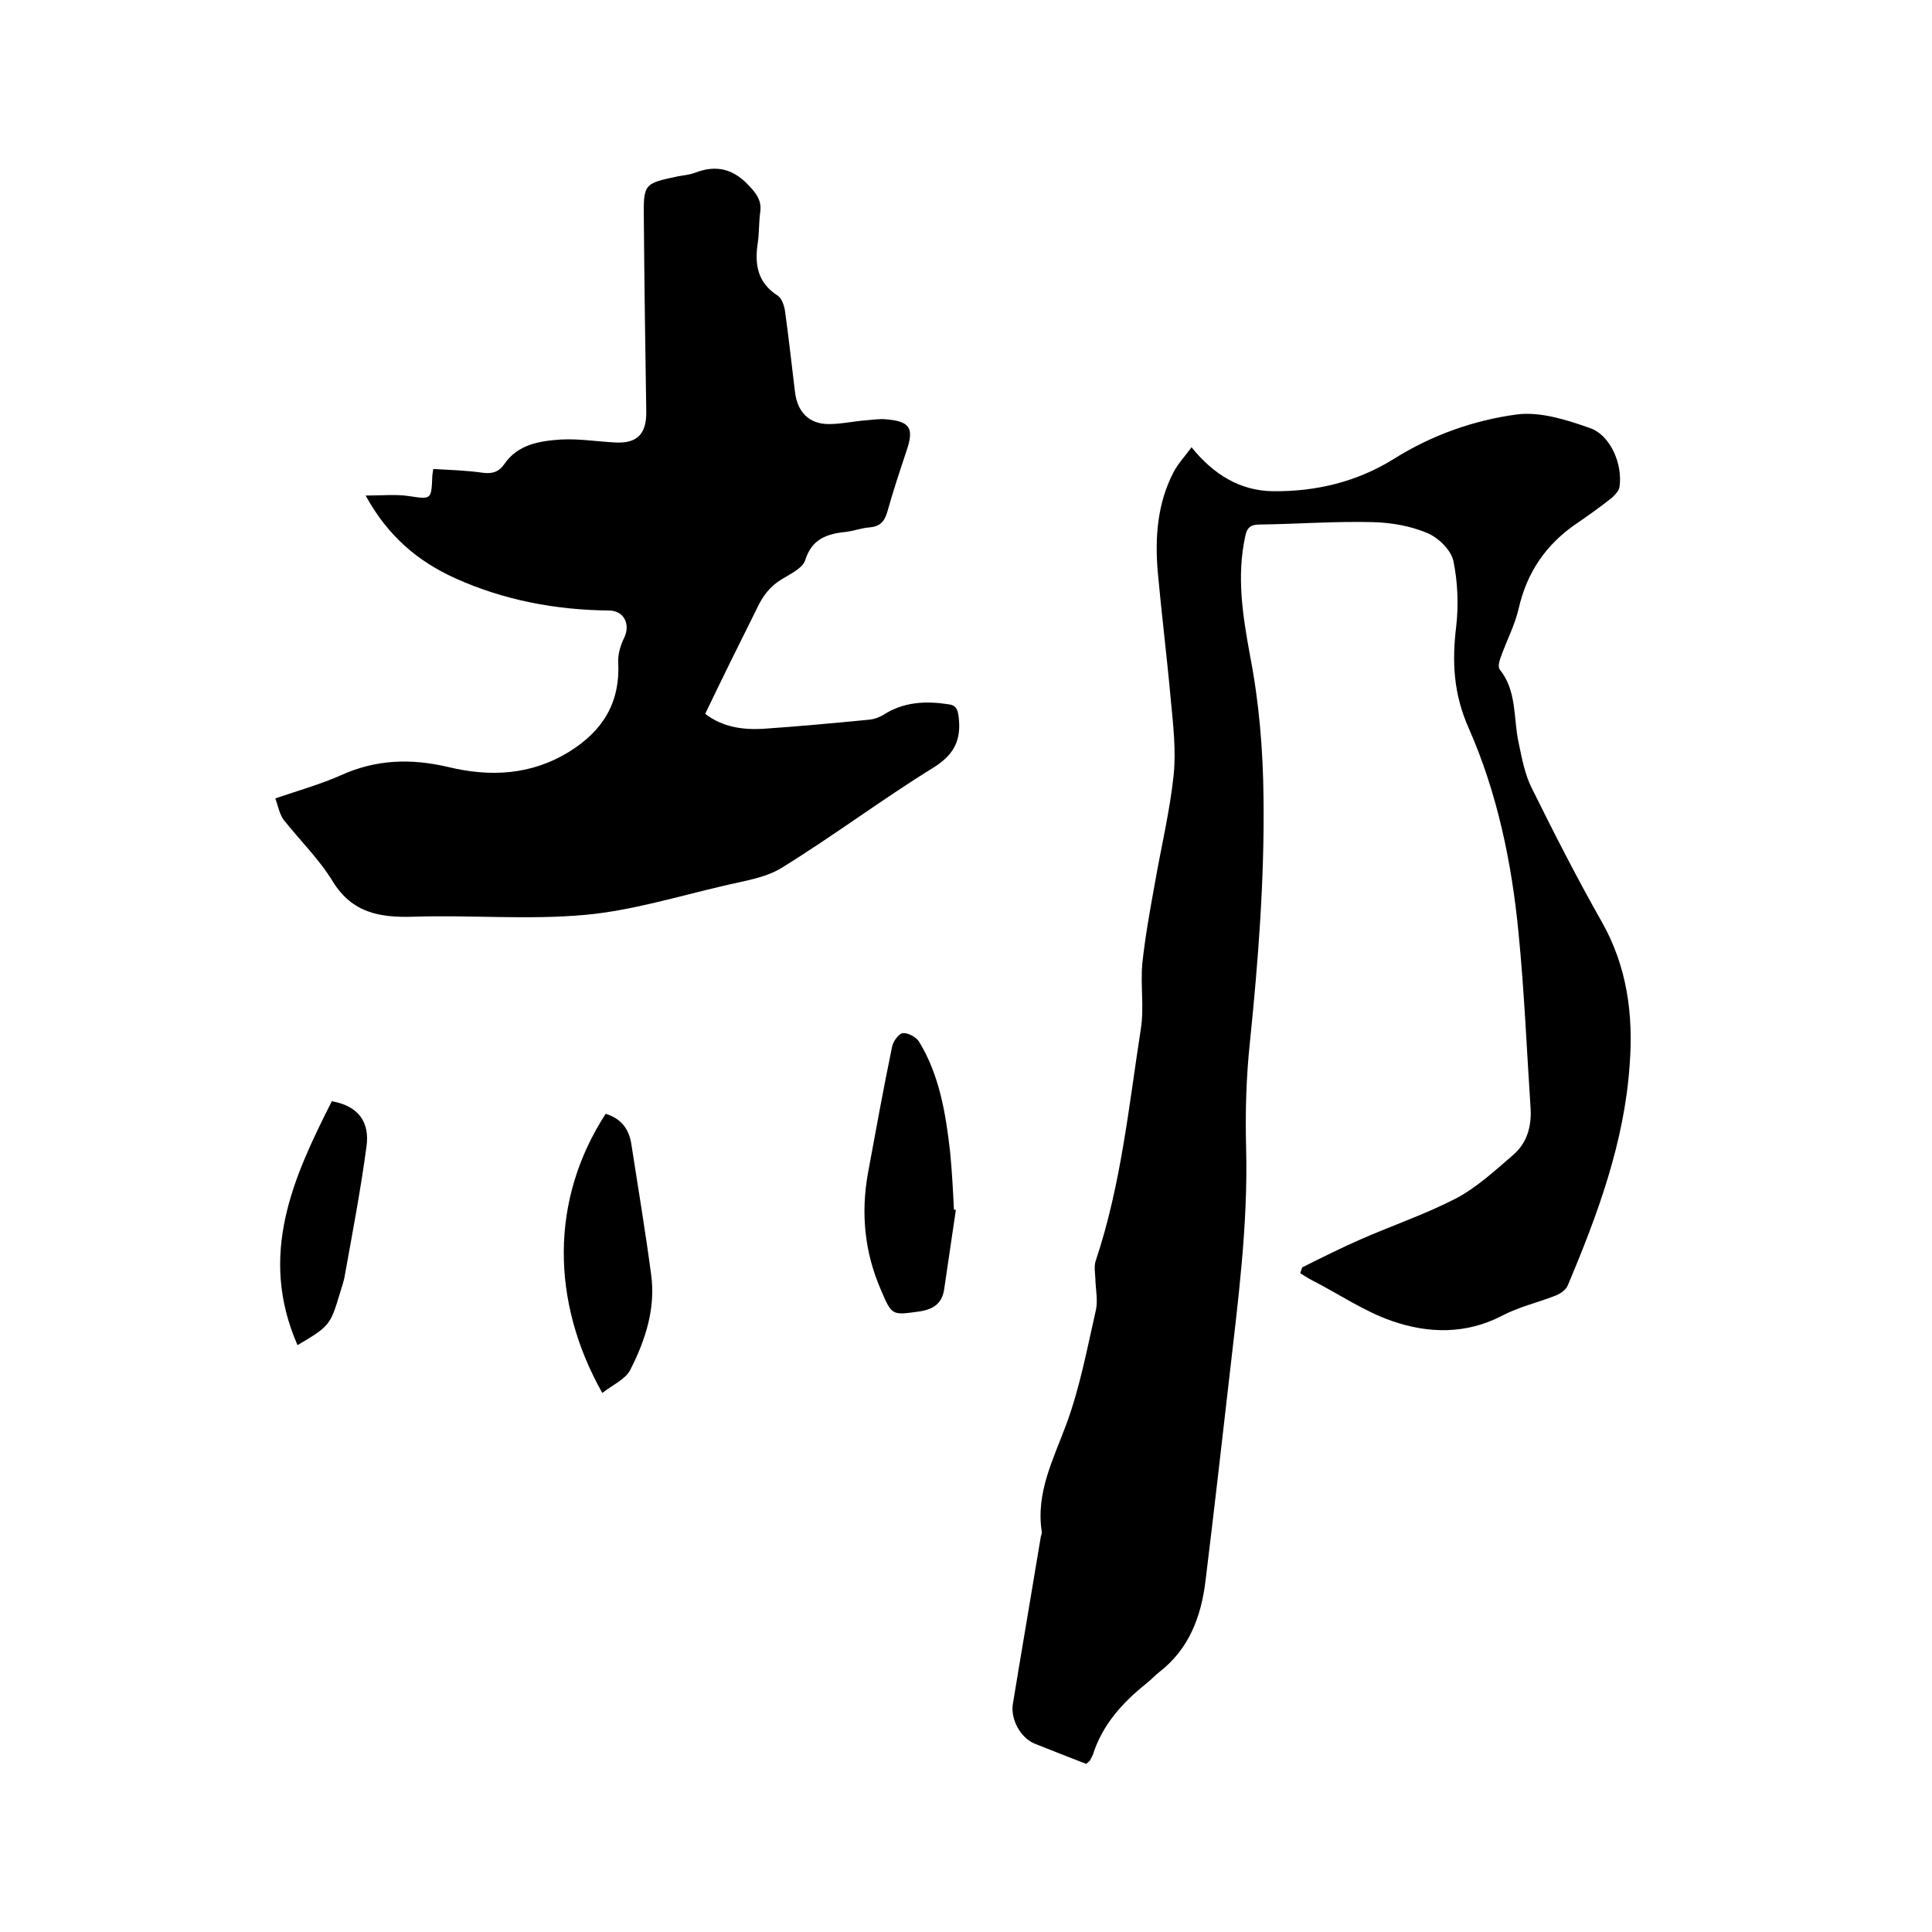 <svg enable-background="new 0 0 400 400" viewBox="0 0 400 400" xmlns="http://www.w3.org/2000/svg"><path d="m224.9 365.2c-3.6-1.4-7.2-2.8-10.7-4.2-2.9-1.2-5-5-4.5-8.2 1.9-11.6 3.9-23.2 5.8-34.7.1-.3.2-.6.2-.9-1.3-8.1 2.4-15.1 5.1-22.4 2.8-7.6 4.3-15.7 6.1-23.6.4-1.9 0-4-.1-5.9 0-1.5-.4-3.1.1-4.4 5.2-15.6 6.8-31.8 9.3-47.9.7-4.4-.1-9 .3-13.5.6-5.6 1.6-11.1 2.6-16.6 1.3-7.5 3.1-14.9 3.9-22.5.5-5.1-.1-10.3-.6-15.5-.8-8.9-1.9-17.7-2.7-26.5-.6-7.1-.1-14.2 3.3-20.7.9-1.7 2.3-3.2 3.7-5.1 4.5 5.6 10 9 16.8 9.1 8.9.1 17.4-1.9 25.1-6.7 7.8-4.9 16.5-8 25.5-9.2 4.8-.6 10.2 1.1 15 2.8 4.3 1.4 6.9 7.5 6.2 12.2-.1.8-.9 1.6-1.5 2.2-2.4 1.9-4.9 3.7-7.4 5.4-6.3 4.3-10.3 10.1-12 17.7-.8 3.4-2.5 6.6-3.7 10-.3.8-.6 2-.2 2.5 3.6 4.5 2.8 10 3.9 15.1.7 3.3 1.3 6.7 2.8 9.6 4.6 9.3 9.3 18.5 14.4 27.5 5.3 9.3 6.6 19.4 5.8 29.7-1.1 16-6.6 30.9-12.8 45.6-.4 1-1.6 1.8-2.7 2.2-3.6 1.4-7.5 2.3-10.9 4.1-7.5 3.9-15.3 3.7-22.8 1.1-5.8-2-11-5.6-16.5-8.4-.8-.4-1.7-1-2.5-1.5.1-.4.3-.8.4-1.2 4-2 8-4 12.1-5.8 6.6-2.9 13.4-5.2 19.8-8.5 4.3-2.3 8.1-5.8 11.8-9 2.8-2.4 3.8-5.8 3.6-9.5-.8-12.1-1.3-24.3-2.5-36.4-1.4-14.6-4.4-29-10.3-42.4-3.2-7.2-3.5-13.8-2.6-21.2.5-4.4.3-9.2-.6-13.5-.5-2.2-3-4.7-5.3-5.7-3.5-1.5-7.5-2.2-11.4-2.3-7.8-.2-15.6.4-23.5.5-1.9 0-2.6.8-2.9 2.5-1.8 8.3-.5 16.4 1 24.6 1.9 9.8 2.7 19.6 2.8 29.6.2 16.9-1.1 33.6-2.8 50.3-.8 7.4-1 14.8-.8 22.2.4 16-1.7 31.7-3.5 47.5-1.6 14-3.2 28-4.9 41.9-.9 7.5-3.4 14.2-9.6 19-.9.7-1.7 1.6-2.6 2.3-5 4-9.1 8.5-11.1 14.7-.2.5-.5 1-.7 1.4-.1.1-.3.2-.7.6z"/><path d="m146 147.8c3.7 2.8 7.8 3.3 11.9 3.1 7.4-.5 14.8-1.2 22.1-1.9 1-.1 2.1-.5 2.9-1 4.2-2.7 8.7-2.9 13.4-2.2 1.7.2 2 1.1 2.2 2.8.5 4.6-.9 7.6-5.2 10.3-10.7 6.6-20.8 14.2-31.5 20.8-3.4 2.1-7.9 2.7-12 3.7-9.5 2.2-18.9 5.1-28.5 6-11.9 1.1-23.9 0-35.8.4-6.9.2-12.6-.8-16.6-7.3-2.8-4.6-6.8-8.5-10.2-12.8-.8-1.1-1.1-2.7-1.7-4.4 4.7-1.6 9.3-2.9 13.6-4.8 7.3-3.3 14.5-3.5 22.2-1.7 8.7 2.1 17.2 1.7 25.1-3.2 6.9-4.3 10.5-10.1 10.1-18.4-.1-1.8.5-3.7 1.3-5.3 1.2-2.7-.1-5.4-3.1-5.5-11.1-.1-21.8-2.1-32-6.7-7.7-3.5-13.9-8.7-18.5-17.1 3.4 0 6.2-.3 8.9.1 4.7.7 4.7.8 4.9-4 0-.4.1-.8.2-1.6 3.5.2 7 .3 10.4.8 1.9.2 3.2-.2 4.3-1.8 2.8-4.1 7.3-4.8 11.7-5.1 3.7-.2 7.4.4 11.1.6 4.7.3 6.7-1.7 6.6-6.5-.2-13.2-.4-26.5-.5-39.7-.1-7.4 0-7.4 7.1-8.9 1.1-.2 2.3-.3 3.4-.7 4.6-1.8 8.2-.8 11.5 2.9 1.5 1.6 2.4 3 2.1 5.2-.3 2.1-.2 4.2-.5 6.3-.7 4.5-.1 8.3 4.1 11 .8.5 1.3 1.9 1.5 3 .8 5.7 1.4 11.3 2.1 17 .5 4.1 2.9 6.6 7 6.6 2.6 0 5.2-.6 7.9-.8 1.3-.1 2.5-.3 3.8-.2 5.1.4 6 1.8 4.4 6.5-1.4 4.2-2.8 8.4-4 12.7-.6 2-1.5 3-3.7 3.2-1.6.1-3.1.7-4.7.9-4 .4-7.2 1.4-8.6 5.9-.5 1.6-3 2.8-4.8 3.9-2.5 1.5-4 3.5-5.2 6.1-3.6 7.2-7.2 14.5-10.7 21.8z"/><path d="m197.9 250.5c-.8 5.4-1.6 10.8-2.4 16.3-.4 2.9-2 4.2-5 4.7-5.8.8-5.8 1-8.1-4.4-3.4-7.8-4.2-15.9-2.7-24.2 1.6-8.7 3.2-17.5 5-26.2.2-1.1 1.4-2.7 2.2-2.8 1.1-.1 2.8.8 3.4 1.8 4.2 6.9 5.5 14.8 6.4 22.7.4 4 .6 8 .8 12 .1.1.3.1.4.1z"/><path d="m125.4 230.6c3.2 1 4.8 3.1 5.3 6.2 1.4 9 2.9 18 4.1 27 1 7.1-1.2 13.7-4.3 19.8-1 2-3.8 3.2-5.8 4.8-10.7-19-10.8-40.1.7-57.8z"/><path d="m61.6 278.5c-8.2-18.7-.9-34.7 7.1-50.5 5.7 1 7.8 4.5 7.2 9.2-1.2 9-2.9 17.9-4.5 26.8-.2 1.3-.7 2.6-1.1 4-1.9 6.3-2.1 6.6-8.7 10.5z"/></svg>